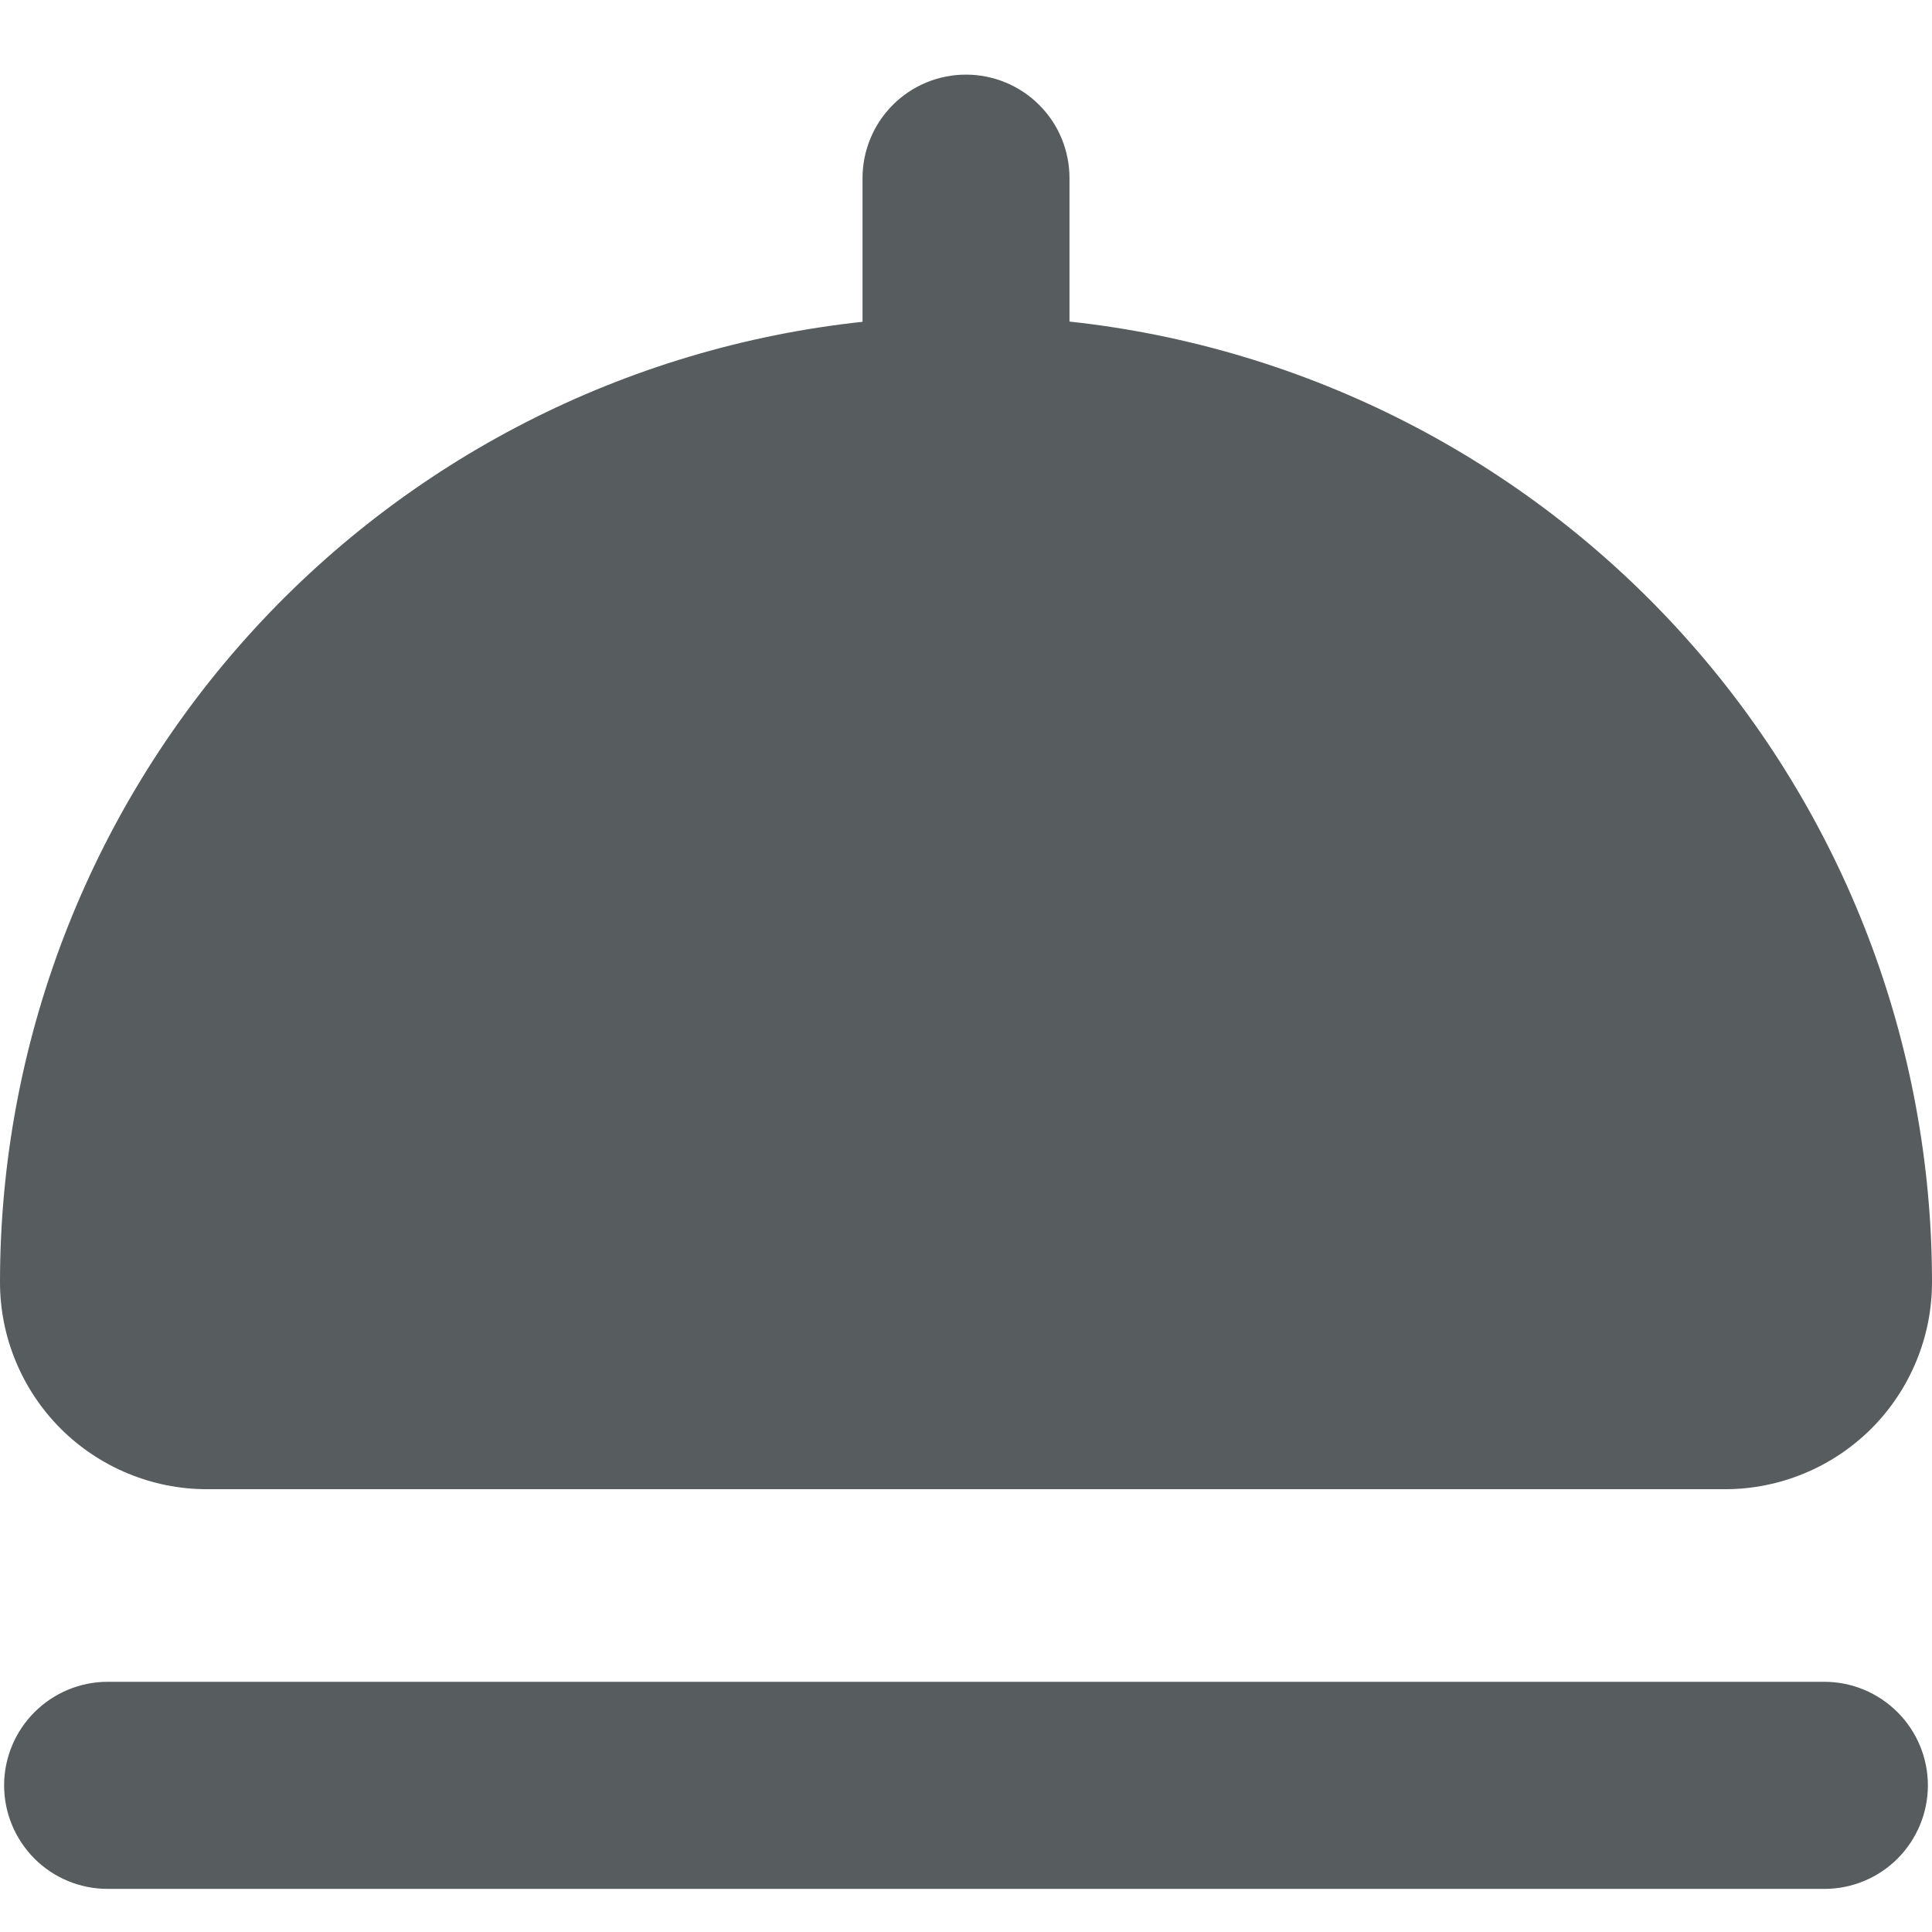 <svg width="16" height="16" viewBox="0 0 16 16" fill="none" xmlns="http://www.w3.org/2000/svg">
<path fill-rule="evenodd" clip-rule="evenodd" d="M8 0.618C8.227 0.618 8.445 0.708 8.606 0.869C8.767 1.029 8.857 1.247 8.857 1.475V2.663C10.819 2.875 12.634 3.804 13.953 5.273C15.271 6.741 16 8.645 16 10.619C16 11.073 15.819 11.509 15.498 11.831C15.176 12.152 14.74 12.333 14.286 12.333H1.714C1.26 12.333 0.824 12.152 0.502 11.831C0.181 11.509 7.08999e-09 11.073 7.08999e-09 10.619C-8.30288e-05 8.645 0.729 6.742 2.048 5.273C3.366 3.805 5.181 2.876 7.143 2.665V1.476C7.143 1.363 7.165 1.252 7.208 1.148C7.251 1.043 7.314 0.949 7.394 0.869C7.473 0.789 7.568 0.726 7.672 0.683C7.776 0.64 7.887 0.618 8 0.618ZM0.891 13.928C0.664 13.928 0.446 14.019 0.285 14.18C0.125 14.34 0.034 14.558 0.034 14.786C0.034 15.013 0.125 15.231 0.285 15.392C0.446 15.553 0.664 15.643 0.891 15.643H15.109C15.336 15.643 15.554 15.553 15.715 15.392C15.875 15.231 15.966 15.013 15.966 14.786C15.966 14.558 15.875 14.34 15.715 14.18C15.554 14.019 15.336 13.928 15.109 13.928H0.891Z" fill="#575C5F"/>
</svg>
